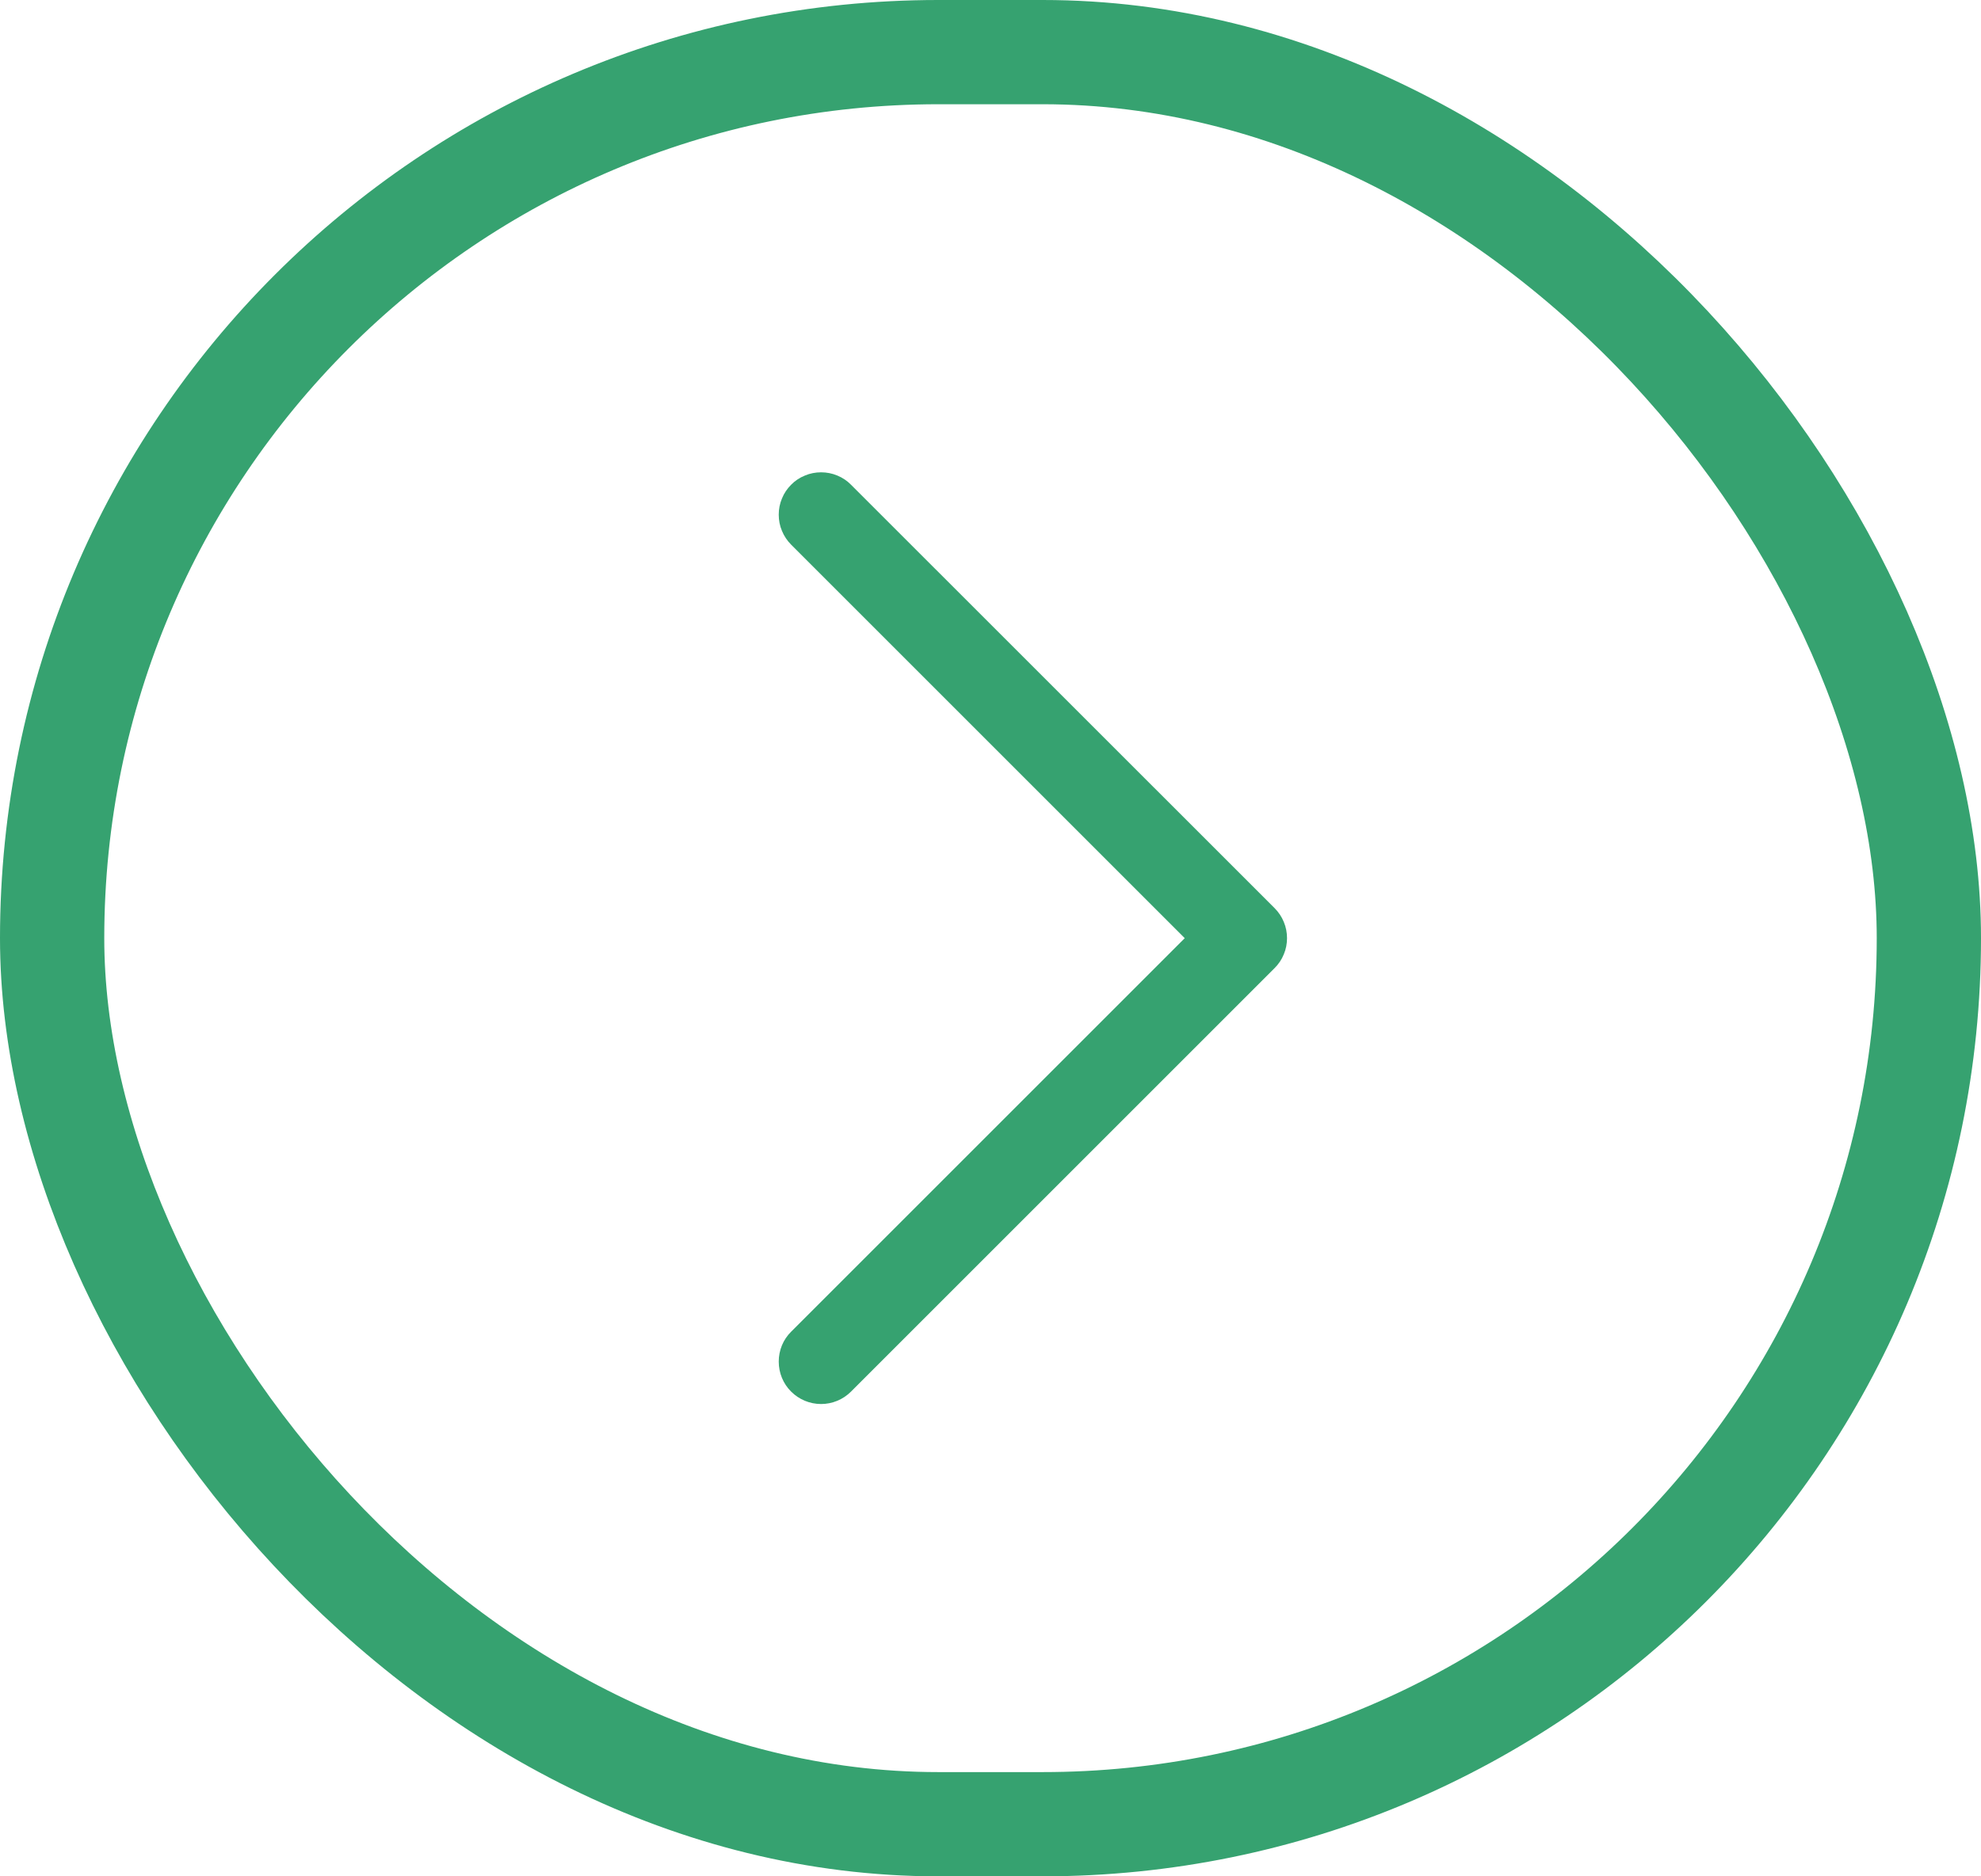 <svg width="19" height="18" viewBox="0 0 19 18" fill="none" xmlns="http://www.w3.org/2000/svg">
<rect x="0.5" y="0.5" width="18" height="17" rx="8.5" stroke="#36A270"/>
<path d="M7.588 5.225C7.55 5.187 7.52 5.142 7.5 5.093C7.479 5.044 7.469 4.991 7.469 4.937C7.469 4.884 7.479 4.831 7.5 4.782C7.52 4.732 7.55 4.688 7.588 4.65C7.625 4.612 7.67 4.582 7.72 4.562C7.769 4.541 7.822 4.531 7.875 4.531C7.928 4.531 7.981 4.541 8.031 4.562C8.08 4.582 8.125 4.612 8.162 4.65L12.225 8.712C12.263 8.75 12.293 8.795 12.313 8.844C12.334 8.894 12.344 8.946 12.344 9C12.344 9.053 12.334 9.106 12.313 9.155C12.293 9.205 12.263 9.249 12.225 9.287L8.162 13.35C8.086 13.426 7.983 13.469 7.875 13.469C7.767 13.469 7.664 13.426 7.588 13.35C7.511 13.274 7.469 13.17 7.469 13.062C7.469 12.954 7.511 12.851 7.588 12.775L11.363 9L7.588 5.225Z" fill="#36A270"/>
</svg>
